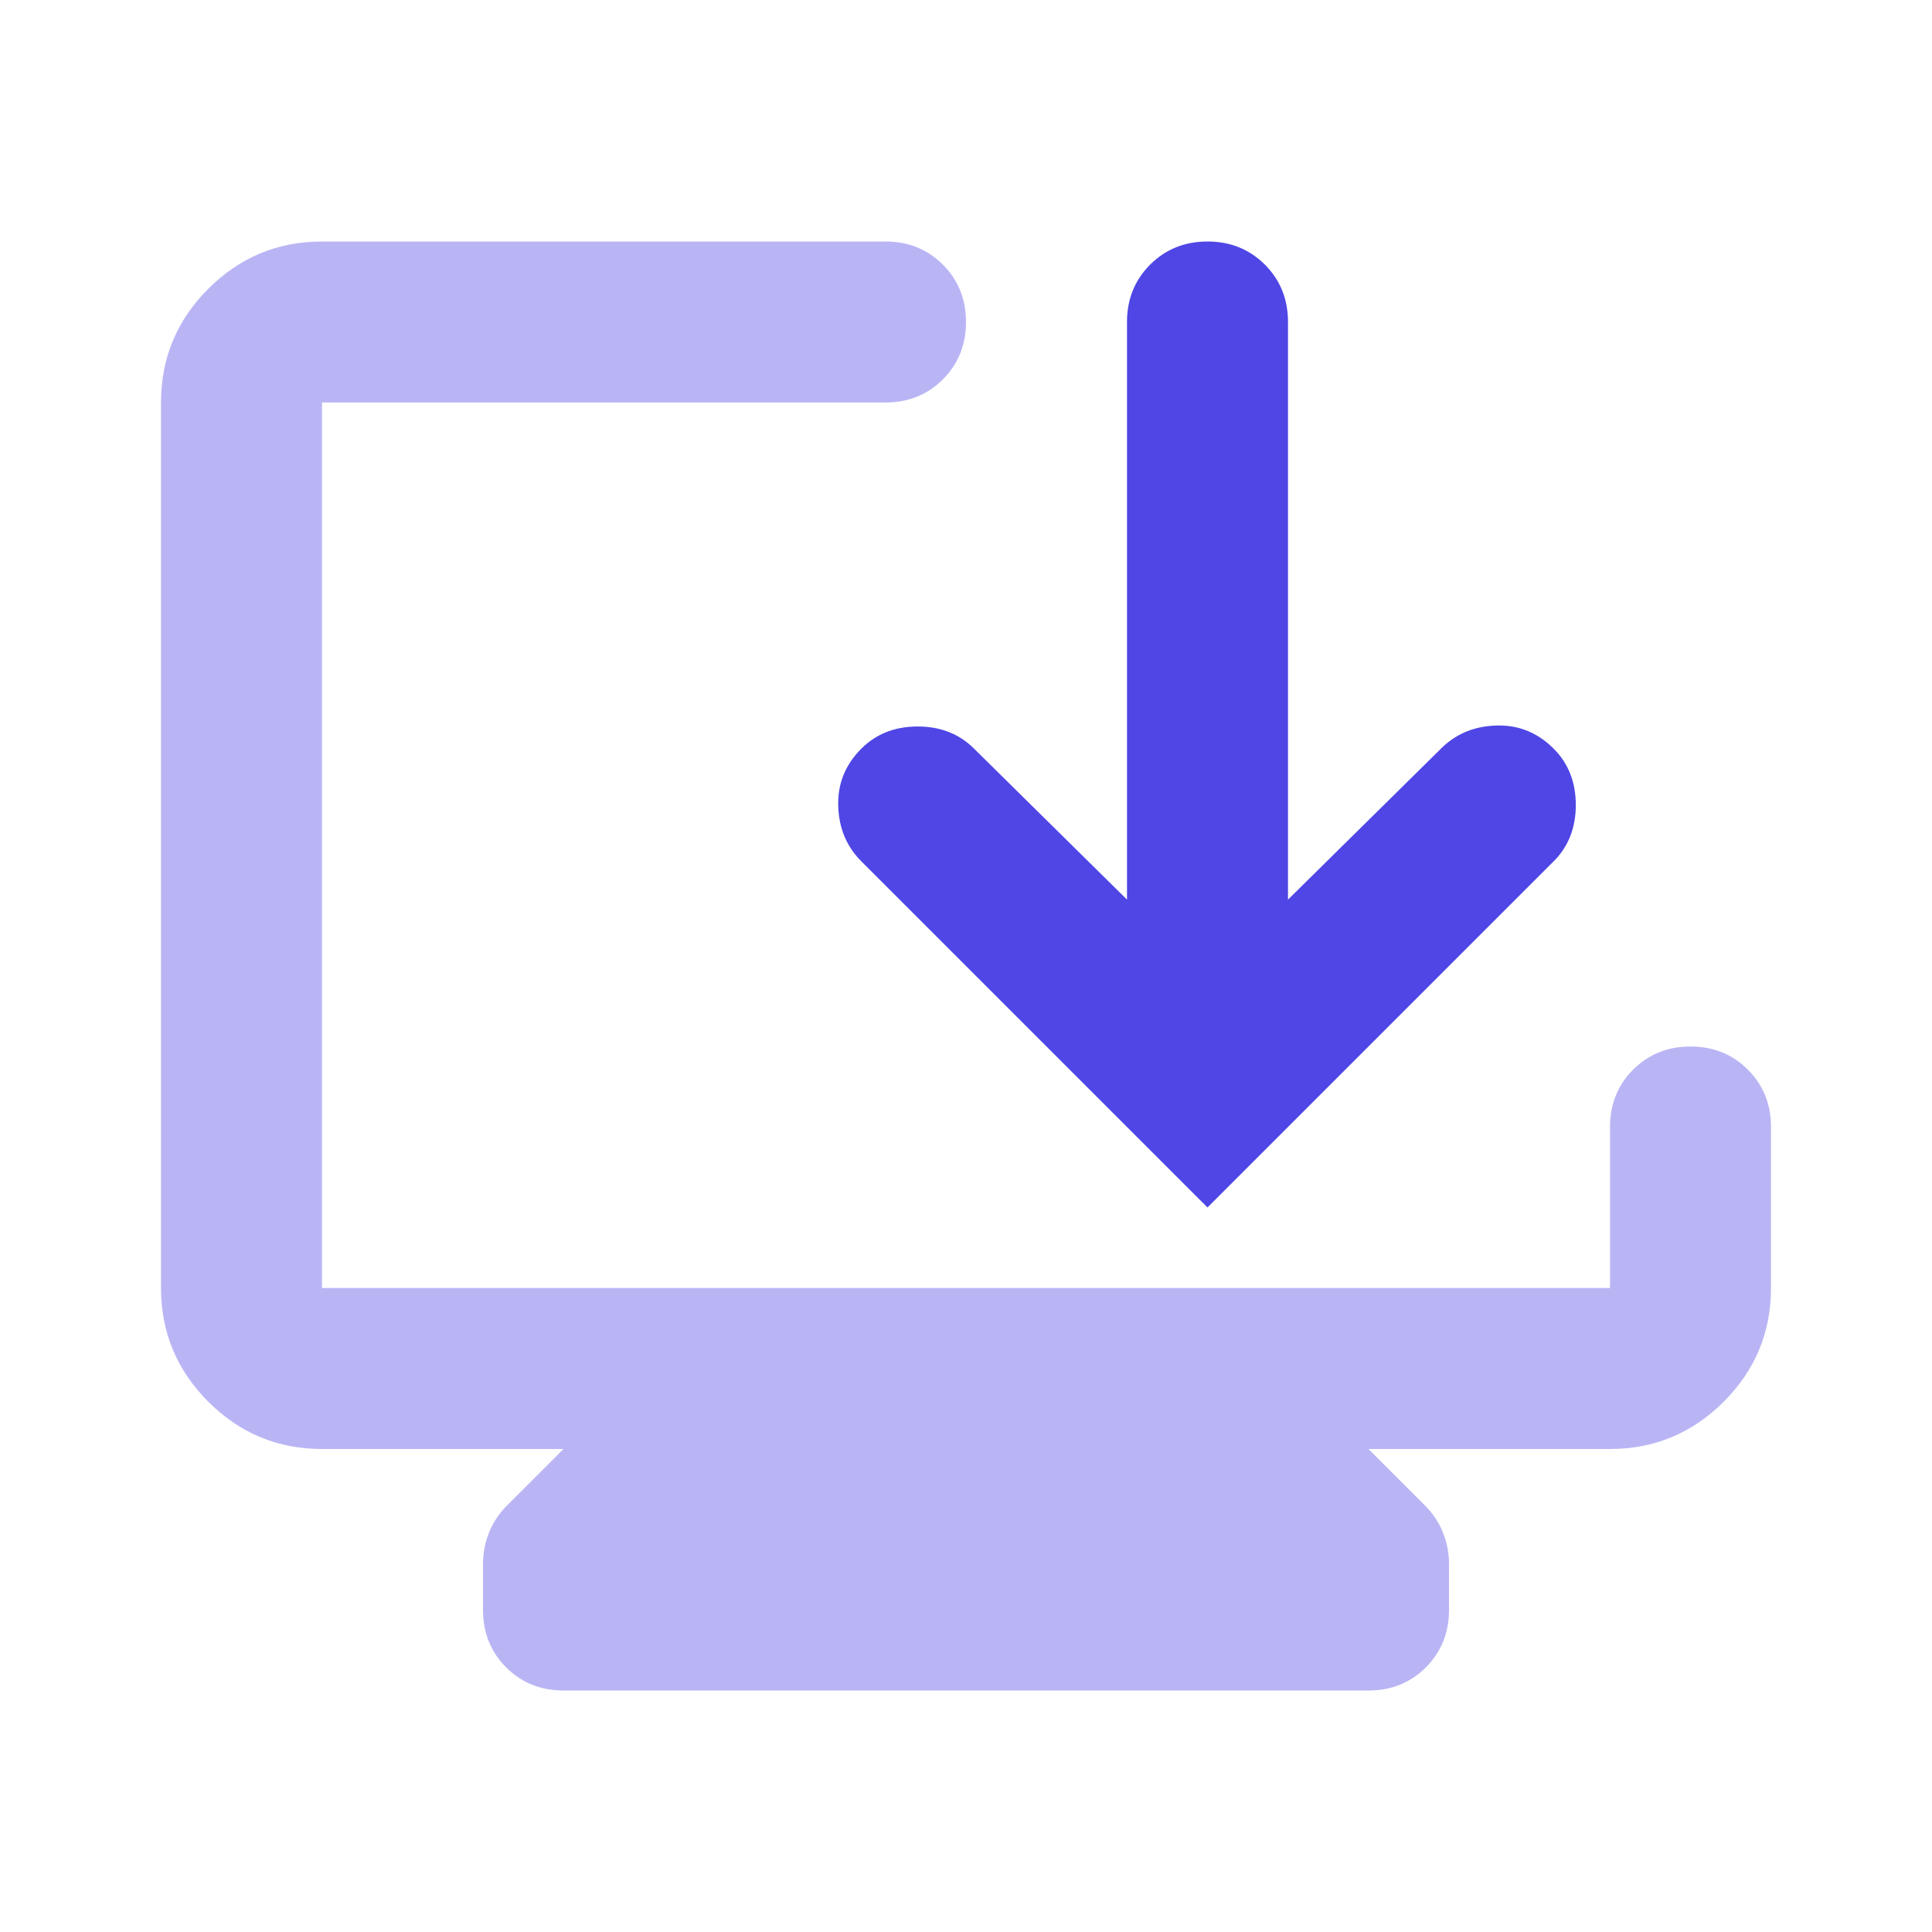 <svg xmlns="http://www.w3.org/2000/svg" width="30" height="30" viewBox="0 0 30 30" fill="none"><mask id="mask0_232_369" style="mask-type:alpha" maskUnits="userSpaceOnUse" x="0" y="0" width="30" height="30"><path d="M30 0H0V30H30V0Z" fill="#D9D9D9"></path></mask><g mask="url(#mask0_232_369)"><path fill-rule="evenodd" clip-rule="evenodd" d="M3.234 21.766C3.724 22.255 4.312 22.5 5 22.5H8.75L7.875 23.375C7.75 23.5 7.656 23.641 7.594 23.797C7.531 23.953 7.5 24.115 7.5 24.281V25C7.5 25.354 7.62 25.651 7.859 25.891C8.099 26.13 8.396 26.25 8.75 26.25H21.25C21.604 26.25 21.901 26.13 22.141 25.891C22.38 25.651 22.5 25.354 22.5 25V24.281C22.5 24.115 22.469 23.953 22.406 23.797C22.344 23.641 22.25 23.5 22.125 23.375L21.25 22.5H25C25.688 22.5 26.276 22.255 26.766 21.766C27.255 21.276 27.5 20.688 27.5 20V17.5C27.5 17.146 27.38 16.849 27.141 16.609C26.901 16.37 26.604 16.25 26.25 16.25C25.896 16.25 25.599 16.37 25.359 16.609C25.12 16.849 25 17.146 25 17.5V20H5V6.25H13.75C14.104 6.25 14.401 6.13 14.641 5.891C14.88 5.651 15 5.354 15 5C15 4.646 14.88 4.349 14.641 4.109C14.401 3.87 14.104 3.75 13.75 3.75H5C4.312 3.75 3.724 3.995 3.234 4.484C2.745 4.974 2.5 5.562 2.5 6.25V20C2.5 20.688 2.745 21.276 3.234 21.766Z" fill="#B9B5F5"></path><path d="M17.5 13.969V5C17.5 4.646 17.62 4.349 17.859 4.109C18.099 3.87 18.396 3.75 18.75 3.75C19.104 3.75 19.401 3.87 19.641 4.109C19.88 4.349 20 4.646 20 5V13.969L22.375 11.625C22.604 11.396 22.891 11.276 23.234 11.266C23.578 11.255 23.875 11.375 24.125 11.625C24.354 11.854 24.469 12.146 24.469 12.5C24.469 12.854 24.354 13.146 24.125 13.375L18.75 18.75L13.375 13.375C13.146 13.146 13.026 12.859 13.016 12.516C13.005 12.172 13.125 11.875 13.375 11.625C13.604 11.396 13.896 11.281 14.25 11.281C14.604 11.281 14.896 11.396 15.125 11.625L17.5 13.969Z" fill="#4F46E5"></path></g></svg>